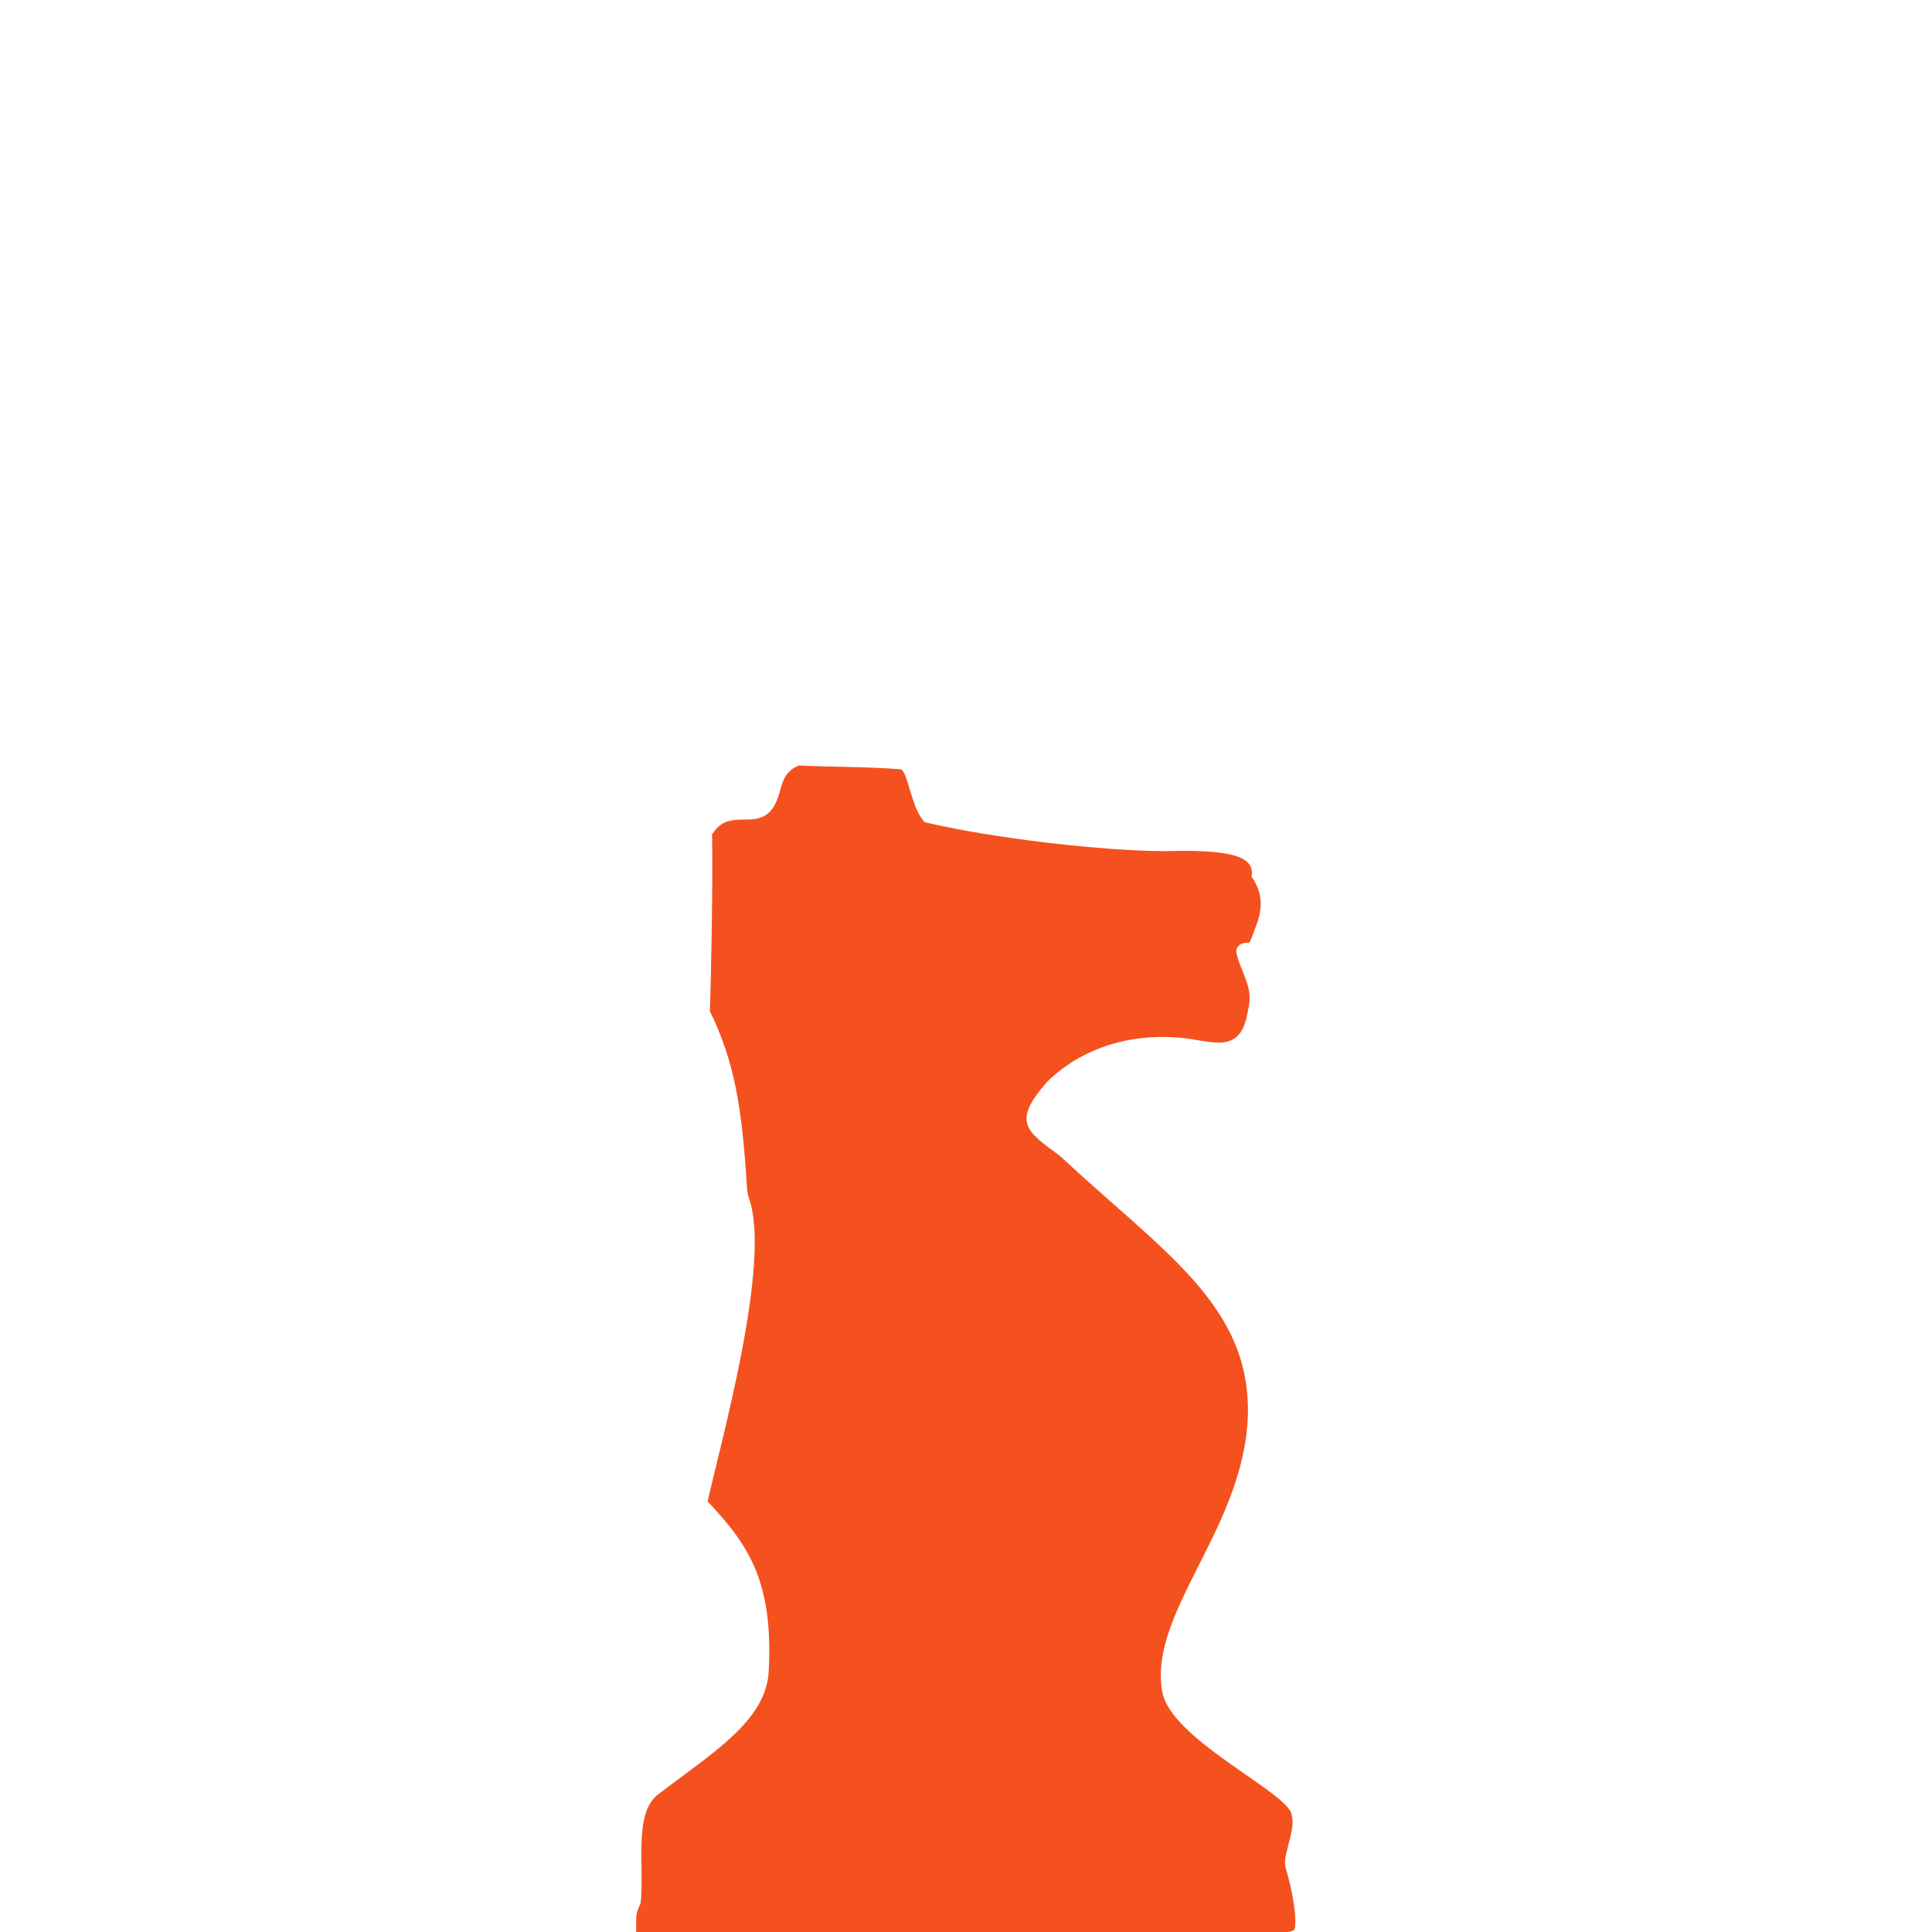 <?xml version="1.0"?>
<svg xmlns="http://www.w3.org/2000/svg" height="500" width="500" viewBox="0 0 500 500">
  <defs>
    <linearGradient id="l">
      <stop offset="0" stop-color="#fff"/>
      <stop offset="1" stop-color="#fff" stop-opacity="0"/>
    </linearGradient>
    <linearGradient id="r">
      <stop offset="0" stop-color="#50e1e5"/>
      <stop offset=".165" stop-color="#5c839a"/>
      <stop offset=".823" stop-color="#292836"/>
      <stop offset="1" stop-color="#321916"/>
    </linearGradient>
    <linearGradient id="p">
      <stop offset="0" stop-color="#fff"/>
      <stop offset="1" stop-color="#fff" stop-opacity="0"/>
    </linearGradient>
    <linearGradient id="j">
      <stop offset="0"/>
      <stop offset="1" stop-opacity="0"/>
    </linearGradient>
    <linearGradient id="m">
      <stop offset="0" stop-color="#0cf"/>
      <stop offset="1" stop-color="#04a"/>
    </linearGradient>
    <linearGradient id="o">
      <stop offset="0" stop-color="navy" stop-opacity="0"/>
      <stop offset="1" stop-color="#0cf"/>
    </linearGradient>
    <linearGradient id="i">
      <stop offset="0" stop-color="#fff"/>
      <stop offset="1" stop-color="#fff" stop-opacity="0"/>
    </linearGradient>
    <linearGradient id="h">
      <stop offset="0" stop-color="red"/>
      <stop offset="1" stop-color="maroon"/>
    </linearGradient>
    <linearGradient id="k">
      <stop offset="0" stop-color="#b3b3b3"/>
      <stop offset="1" stop-color="#fff" stop-opacity="0"/>
    </linearGradient>
    <linearGradient id="n">
      <stop offset="0" stop-color="red"/>
      <stop offset="1" stop-color="#ff0" stop-opacity="0"/>
    </linearGradient>
    <linearGradient id="q">
      <stop offset="0" stop-color="#fff"/>
      <stop offset="1" stop-color="#fff" stop-opacity="0"/>
    </linearGradient>
    <linearGradient id="f">
      <stop offset="0" stop-color="#666"/>
      <stop offset="1" stop-color="#e6e6e6"/>
    </linearGradient>
    <linearGradient id="e">
      <stop offset="0" stop-color="#fff"/>
      <stop offset="1" stop-color="#fff" stop-opacity="0"/>
    </linearGradient>
    <linearGradient id="a">
      <stop offset="0" stop-color="#fff"/>
      <stop offset="1" stop-color="#fff" stop-opacity="0"/>
    </linearGradient>
    <linearGradient id="b">
      <stop offset="0" stop-color="#fff"/>
      <stop offset="1" stop-color="#fff" stop-opacity="0"/>
    </linearGradient>
    <linearGradient id="c">
      <stop offset="0" stop-color="#fff"/>
      <stop offset="1" stop-color="#fff" stop-opacity="0"/>
    </linearGradient>
    <linearGradient id="d">
      <stop offset="0" stop-color="#fff"/>
      <stop offset="1" stop-color="#fff" stop-opacity="0"/>
    </linearGradient>
    <linearGradient id="g">
      <stop offset="0" stop-color="#fff"/>
      <stop offset="1" stop-color="#fff" stop-opacity="0"/>
    </linearGradient>
  </defs>
  <path d="M164.643 500v-3.248c0-2.118.847-3.53 1.13-4.095 1.129-9.036-1.977-23.298 4.518-28.24 13.979-10.732 28.1-19.063 28.664-32.053 1.13-22.734-4.942-32.336-15.815-43.773 3.39-15.391 16.521-61.706 10.732-78.368-.706-1.836-.565-4.095-.989-9.32-1.13-13.555-2.541-25.698-9.178-39.254.283-6.636.847-33.465.565-45.75 2.26-3.106 3.812-3.812 8.755-3.812 5.365.141 7.342-2.26 8.754-7.06.847-3.39 1.695-5.507 4.942-6.919 8.755.424 17.65.282 26.405.988 1.836.565 2.683 10.167 6.213 13.697 17.933 4.236 46.456 7.484 62.553 7.484 19.063-.565 22.734 2.118 22.028 6.636 3.247 4.66 2.683 8.896.988 13.132-1.553 4.378-1.412 3.954-2.4 3.954-1.412 0-2.683.988-2.542 2.4.706 4.095 3.954 8.472 3.389 12.991-.706 4.519-1.412 7.625-3.812 9.32-2.4 1.553-4.801 1.27-10.026.423-13.555-2.4-28.24.706-38.548 10.873-9.179 10.449-5.366 12.708 3.247 19.062 26.829 24.993 49.704 38.831 48.715 67.636-1.13 28.947-25.699 50.55-22.169 71.025 2.119 12.285 31.489 25.558 33.466 31.63.706 2.965 0 4.66-.989 8.896-.847 3.106-.847 4.095-.282 5.93 1.27 4.377 2.259 9.743 2.259 12.709 0 2.824 0 2.682-1.836 3.106z" fill="#f4511e"/>
</svg>
